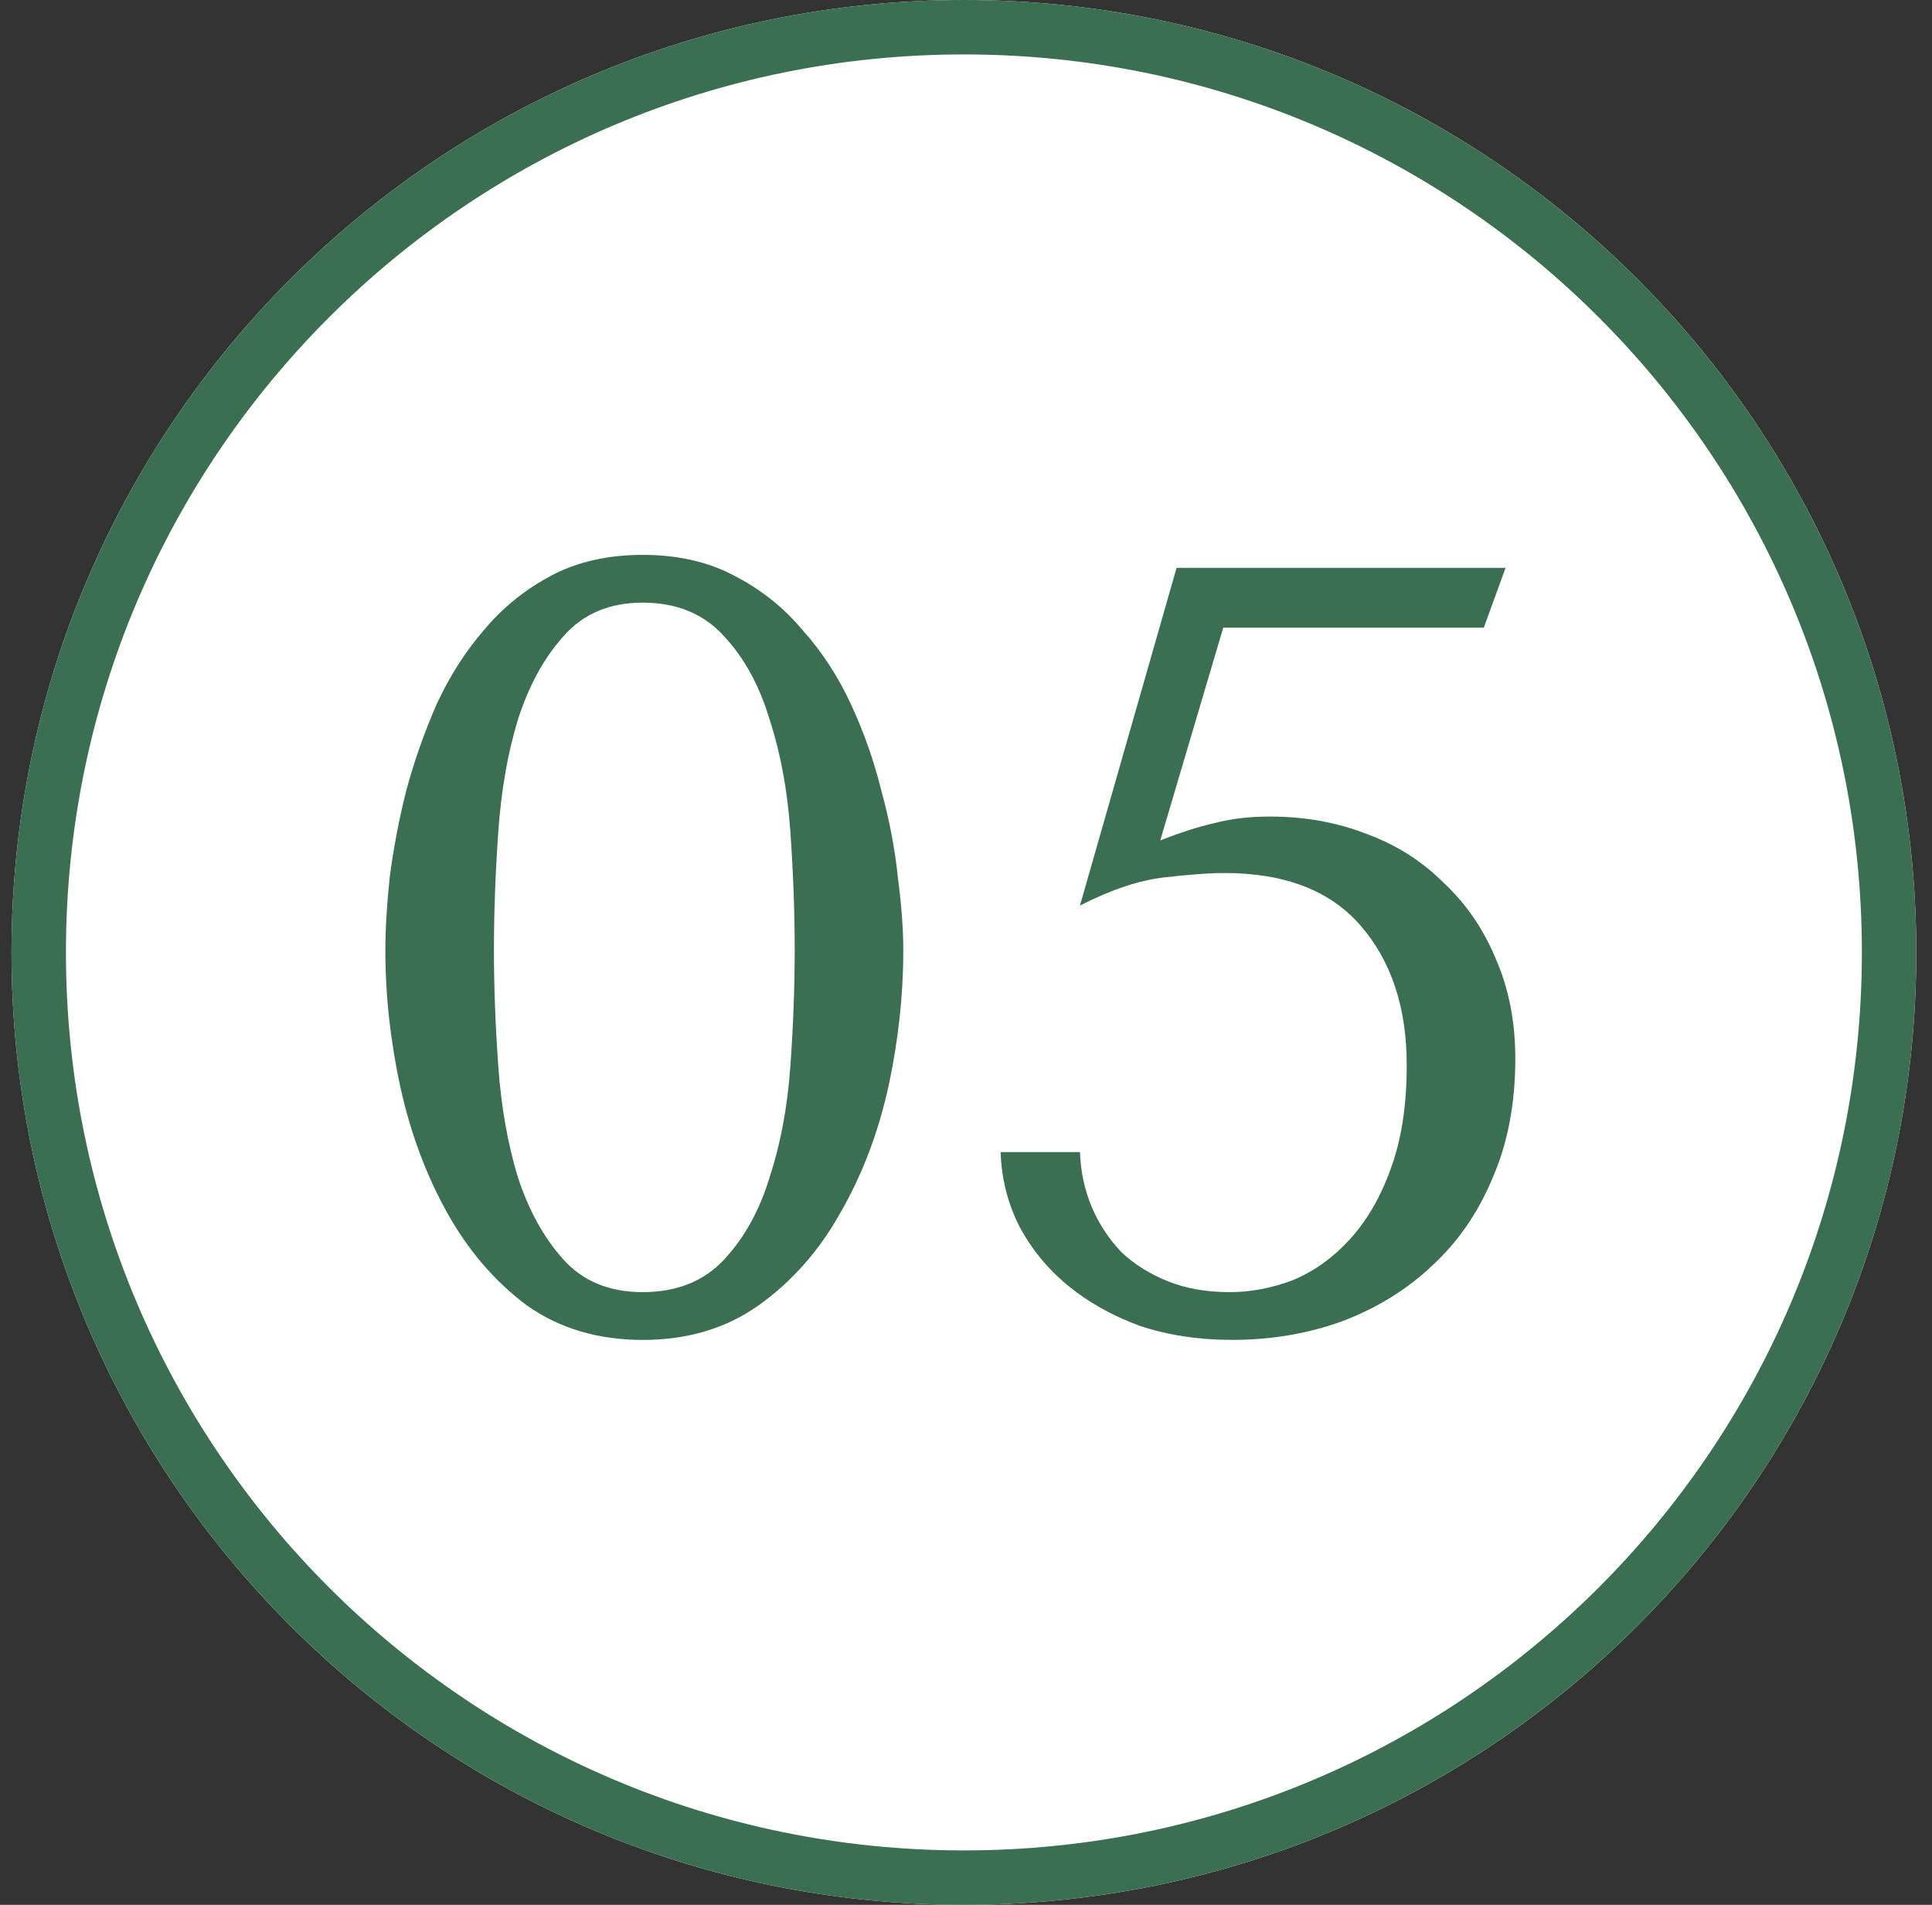 <?xml version="1.0" encoding="UTF-8"?> <svg xmlns="http://www.w3.org/2000/svg" width="71" height="70" viewBox="0 0 71 70" fill="none"><rect x="0" y="0" width="71" height="70" fill="#333333" stroke="none"/> <path d="M70.423 35C70.423 54.33 54.753 70 35.423 70C16.093 70 0.423 54.33 0.423 35C0.423 15.67 16.093 0 35.423 0C54.753 0 70.423 15.67 70.423 35Z" fill="white"></path> <path fill-rule="evenodd" clip-rule="evenodd" d="M35.423 68C53.648 68 68.423 53.225 68.423 35C68.423 16.775 53.648 2 35.423 2C17.198 2 2.423 16.775 2.423 35C2.423 53.225 17.198 68 35.423 68ZM35.423 70C54.753 70 70.423 54.33 70.423 35C70.423 15.67 54.753 0 35.423 0C16.093 0 0.423 15.67 0.423 35C0.423 54.33 16.093 70 35.423 70Z" fill="#3B6F51"></path> <path d="M42.639 30.884C43.384 30.592 44.049 30.379 44.635 30.246C45.246 30.087 45.925 30.007 46.67 30.007C47.946 30.007 49.13 30.22 50.221 30.645C51.312 31.044 52.256 31.643 53.054 32.441C53.879 33.212 54.517 34.143 54.969 35.234C55.448 36.325 55.687 37.548 55.687 38.905C55.687 40.554 55.408 42.017 54.849 43.294C54.317 44.571 53.573 45.648 52.615 46.526C51.684 47.404 50.58 48.082 49.303 48.561C48.053 49.013 46.709 49.239 45.273 49.239C44.049 49.239 42.919 49.066 41.881 48.721C40.87 48.348 39.993 47.856 39.248 47.244C38.503 46.633 37.904 45.901 37.452 45.05C37.027 44.199 36.8 43.294 36.774 42.336H39.687C39.713 43.055 39.86 43.733 40.126 44.371C40.392 44.983 40.751 45.529 41.203 46.007C41.682 46.46 42.254 46.819 42.919 47.085C43.584 47.351 44.342 47.484 45.193 47.484C45.965 47.484 46.736 47.337 47.508 47.045C48.279 46.726 48.971 46.233 49.582 45.569C50.221 44.877 50.726 44.012 51.099 42.975C51.498 41.911 51.697 40.634 51.697 39.144C51.697 37.043 51.139 35.34 50.021 34.037C48.904 32.733 47.228 32.082 44.994 32.082C44.462 32.082 43.73 32.135 42.799 32.241C41.868 32.348 40.831 32.693 39.687 33.279L43.238 20.869H55.328L54.53 23.064H44.954L42.639 30.884Z" fill="#3B6F51"></path> <path d="M14.162 34.915C14.162 34.144 14.215 33.252 14.322 32.242C14.455 31.204 14.654 30.153 14.92 29.089C15.213 27.999 15.585 26.934 16.038 25.897C16.516 24.86 17.102 23.942 17.793 23.144C18.485 22.319 19.309 21.654 20.267 21.149C21.225 20.643 22.342 20.391 23.619 20.391C24.896 20.391 26.013 20.643 26.971 21.149C27.955 21.654 28.793 22.319 29.484 23.144C30.203 23.942 30.801 24.86 31.28 25.897C31.759 26.934 32.131 27.999 32.397 29.089C32.69 30.153 32.889 31.204 32.996 32.242C33.129 33.252 33.195 34.144 33.195 34.915C33.195 36.591 33.009 38.28 32.637 39.983C32.264 41.658 31.679 43.188 30.881 44.571C30.11 45.955 29.112 47.085 27.888 47.963C26.691 48.814 25.268 49.24 23.619 49.24C21.97 49.24 20.546 48.814 19.349 47.963C18.179 47.085 17.208 45.955 16.436 44.571C15.665 43.188 15.093 41.658 14.721 39.983C14.348 38.28 14.162 36.591 14.162 34.915ZM18.152 34.915C18.152 36.272 18.206 37.695 18.312 39.184C18.418 40.674 18.658 42.031 19.03 43.254C19.429 44.478 19.988 45.489 20.706 46.287C21.424 47.085 22.395 47.484 23.619 47.484C24.869 47.484 25.867 47.085 26.611 46.287C27.356 45.489 27.915 44.478 28.287 43.254C28.686 42.031 28.939 40.674 29.046 39.184C29.152 37.695 29.205 36.272 29.205 34.915C29.205 33.532 29.152 32.082 29.046 30.566C28.939 29.049 28.686 27.679 28.287 26.456C27.915 25.206 27.356 24.181 26.611 23.383C25.867 22.559 24.869 22.146 23.619 22.146C22.395 22.146 21.424 22.559 20.706 23.383C19.988 24.181 19.429 25.206 19.03 26.456C18.658 27.679 18.418 29.049 18.312 30.566C18.206 32.082 18.152 33.532 18.152 34.915Z" fill="#3B6F51"></path> </svg> 
